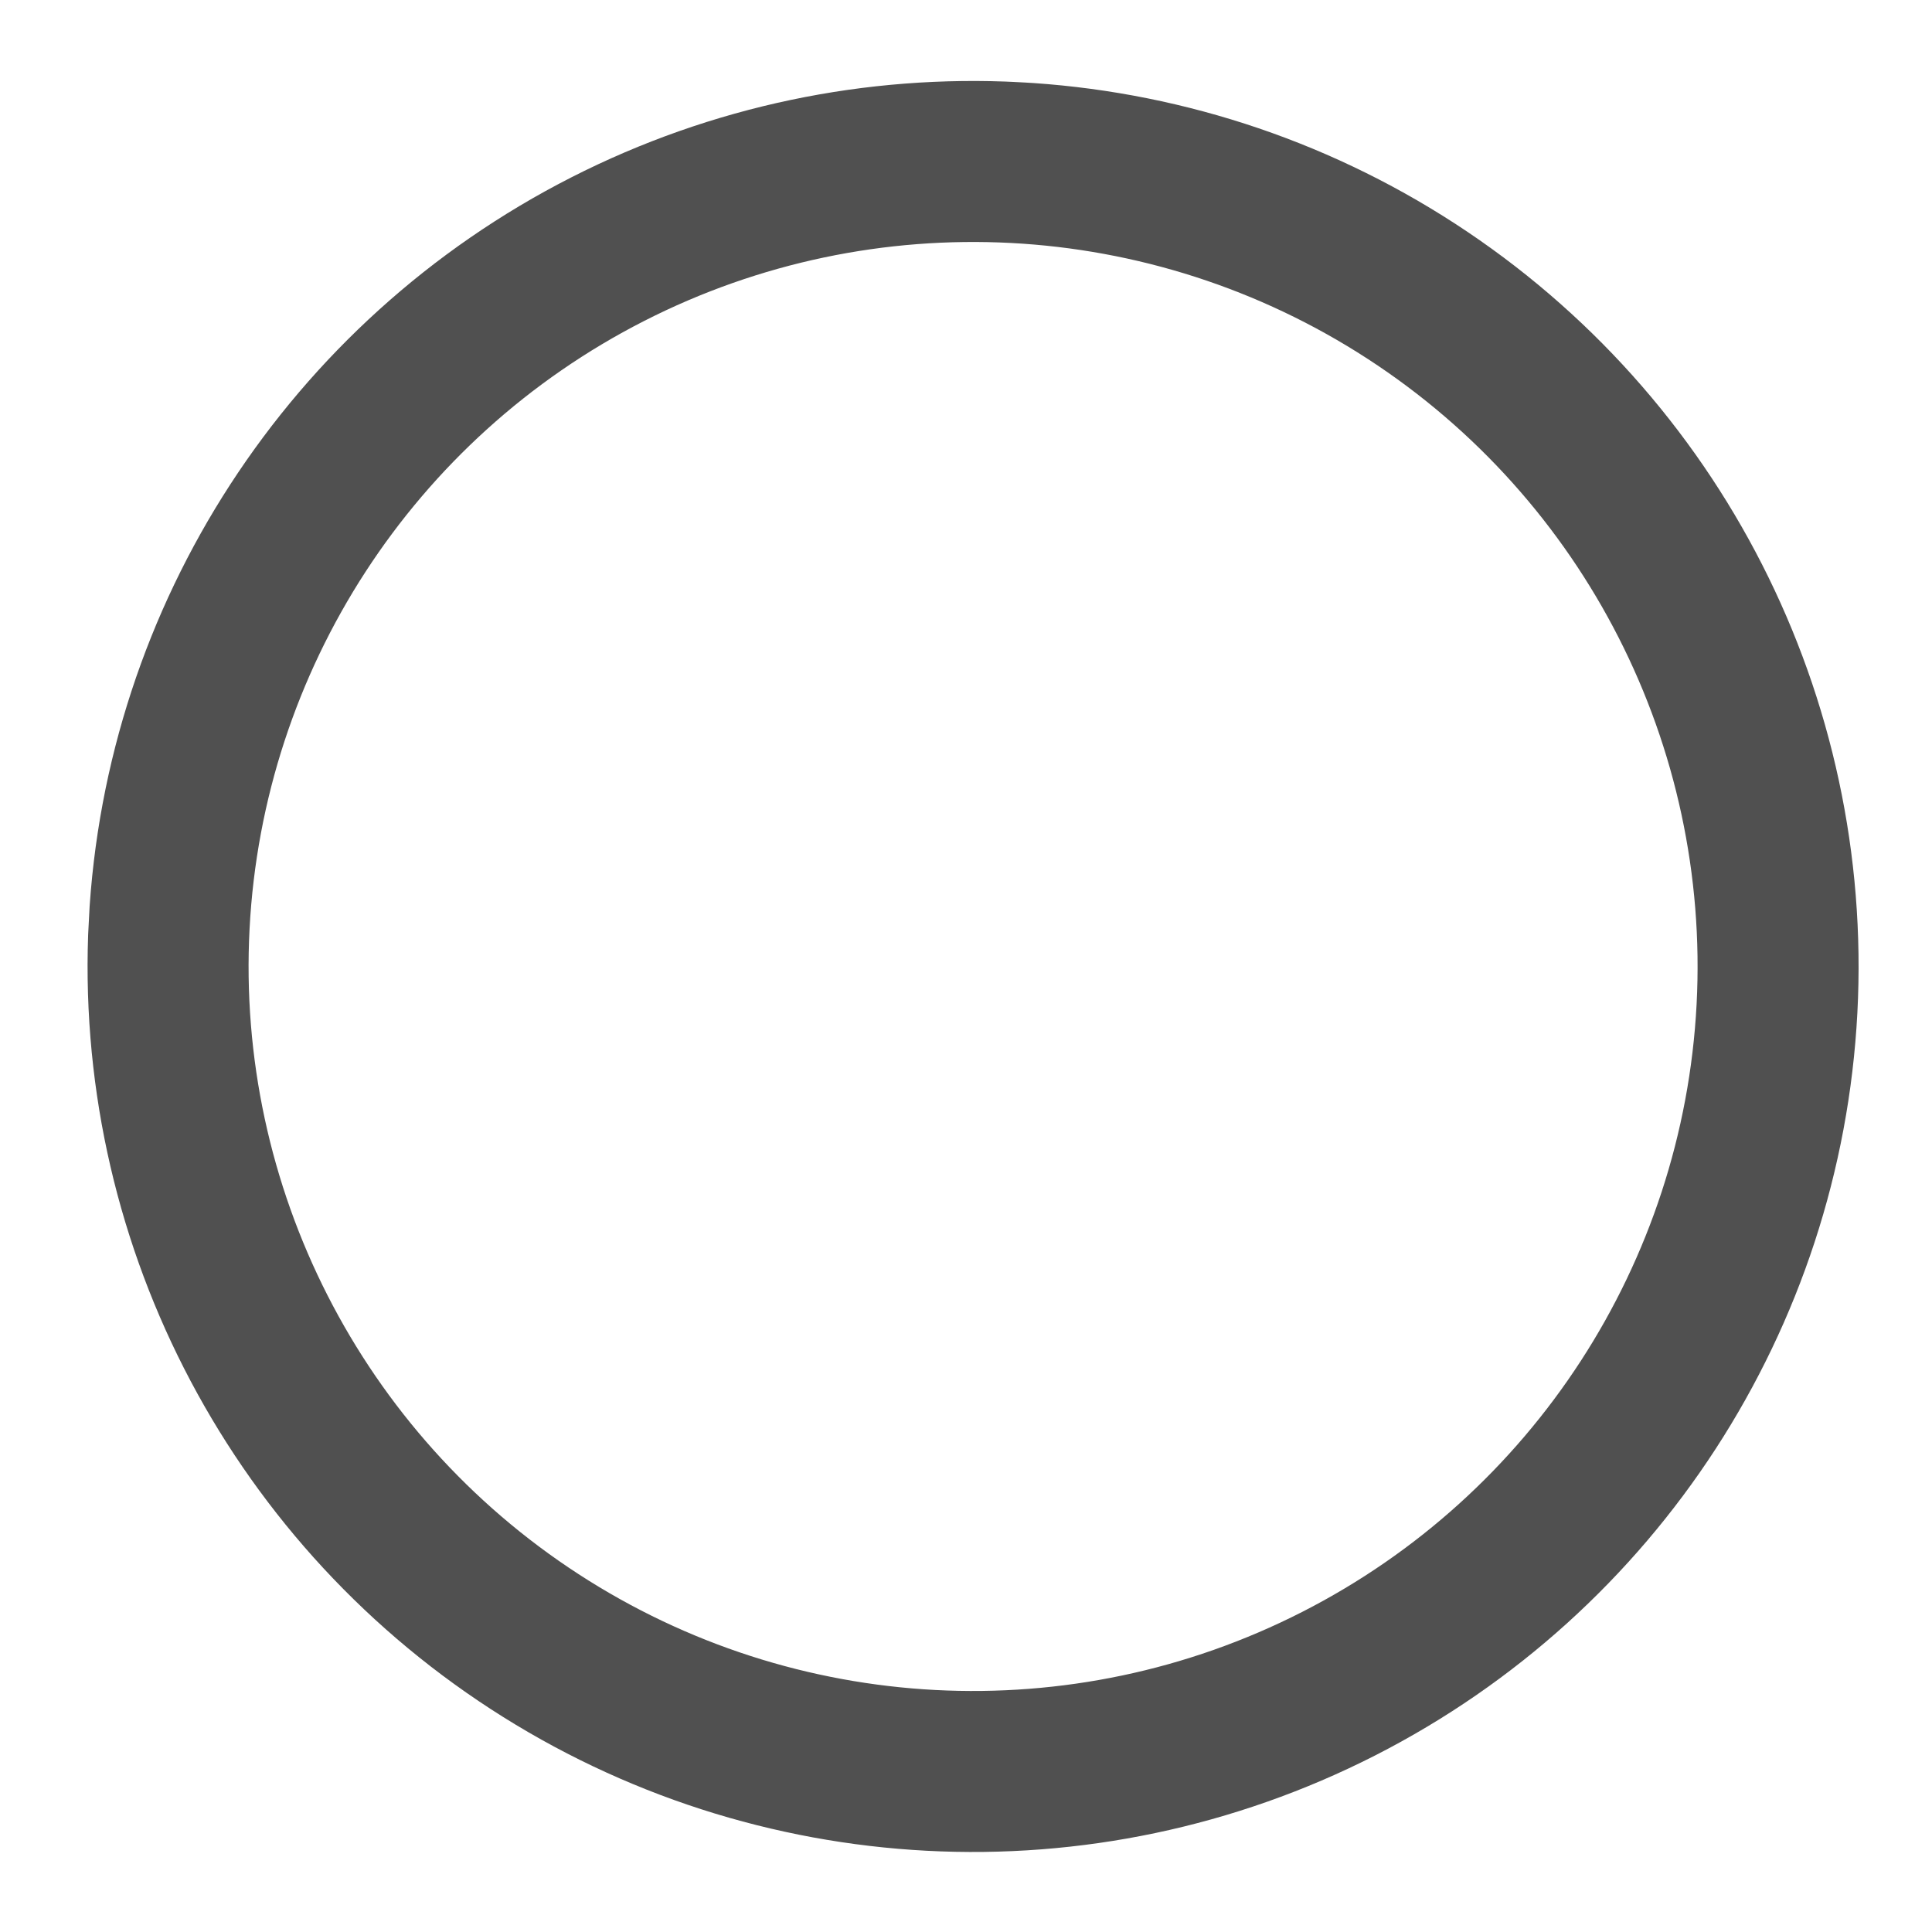 <svg width="12" height="12" viewBox="0 0 12 12" fill="none" xmlns="http://www.w3.org/2000/svg">
<g clip-path="url(#clip0_575_11202)">
<circle cx="6.044" cy="6.003" r="5" transform="rotate(3 6.044 6.003)" stroke="#505050"/>
</g>
<defs>
<clipPath id="clip0_575_11202">
<rect width="11" height="11" fill="white" transform="translate(0.84 0.223) rotate(3)"/>
</clipPath>
</defs>
</svg>
